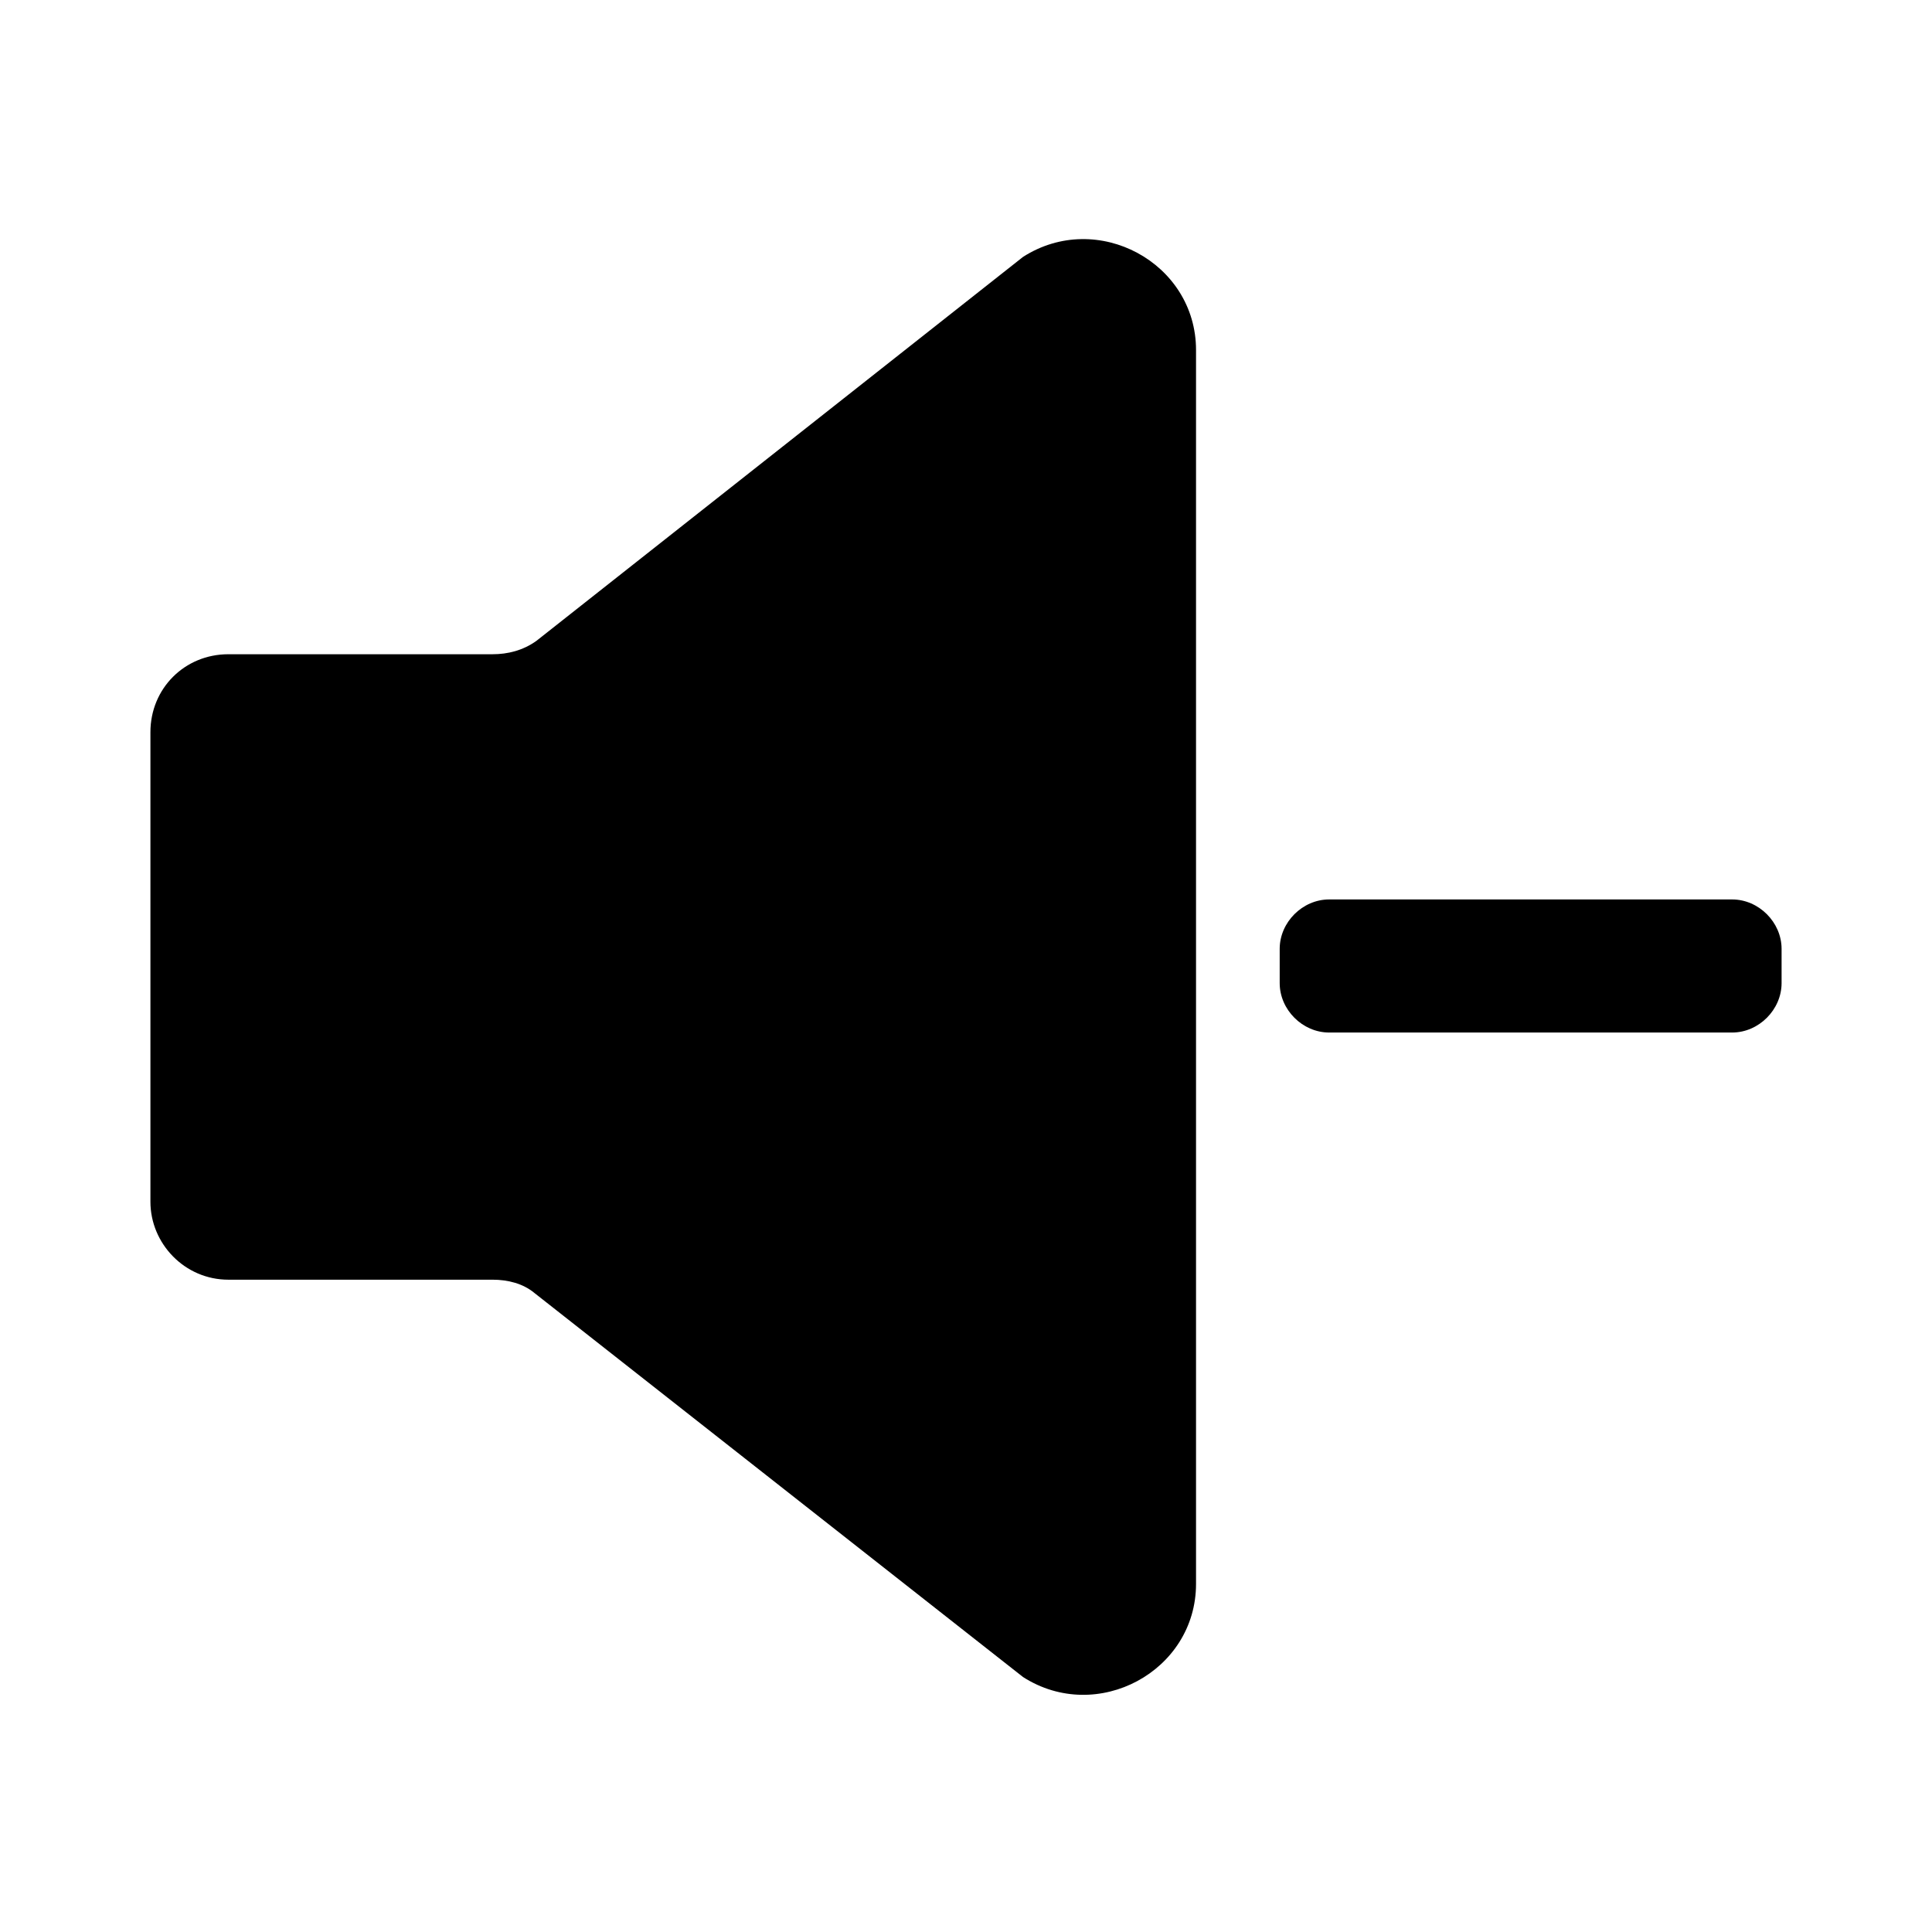 <?xml version="1.0" encoding="UTF-8"?>
<!-- Uploaded to: SVG Repo, www.svgrepo.com, Generator: SVG Repo Mixer Tools -->
<svg fill="#000000" width="800px" height="800px" version="1.1" viewBox="144 144 512 512" xmlns="http://www.w3.org/2000/svg">
 <g>
  <path d="m274.55 317.38h-70.031c-11.586 0-20.656 9.07-20.656 20.656v124.44c0 11.082 9.07 20.656 20.656 20.656h70.031c4.031 0 8.062 1.008 11.082 3.527l129.48 101.77c19.648 12.594 45.848-1.512 45.848-24.688v-326.97c0-23.176-26.199-37.281-45.848-24.688l-128.98 101.77c-3.527 2.519-7.555 3.527-11.586 3.527z"/>
  <path d="m603.04 417.63h-106.81c-7.055 0-13.098-6.047-13.098-13.098v-9.07c0-7.055 6.047-13.098 13.098-13.098h106.81c7.055 0 13.098 6.047 13.098 13.098v9.07c0 7.051-6.047 13.098-13.098 13.098z"/>
 </g>
</svg>